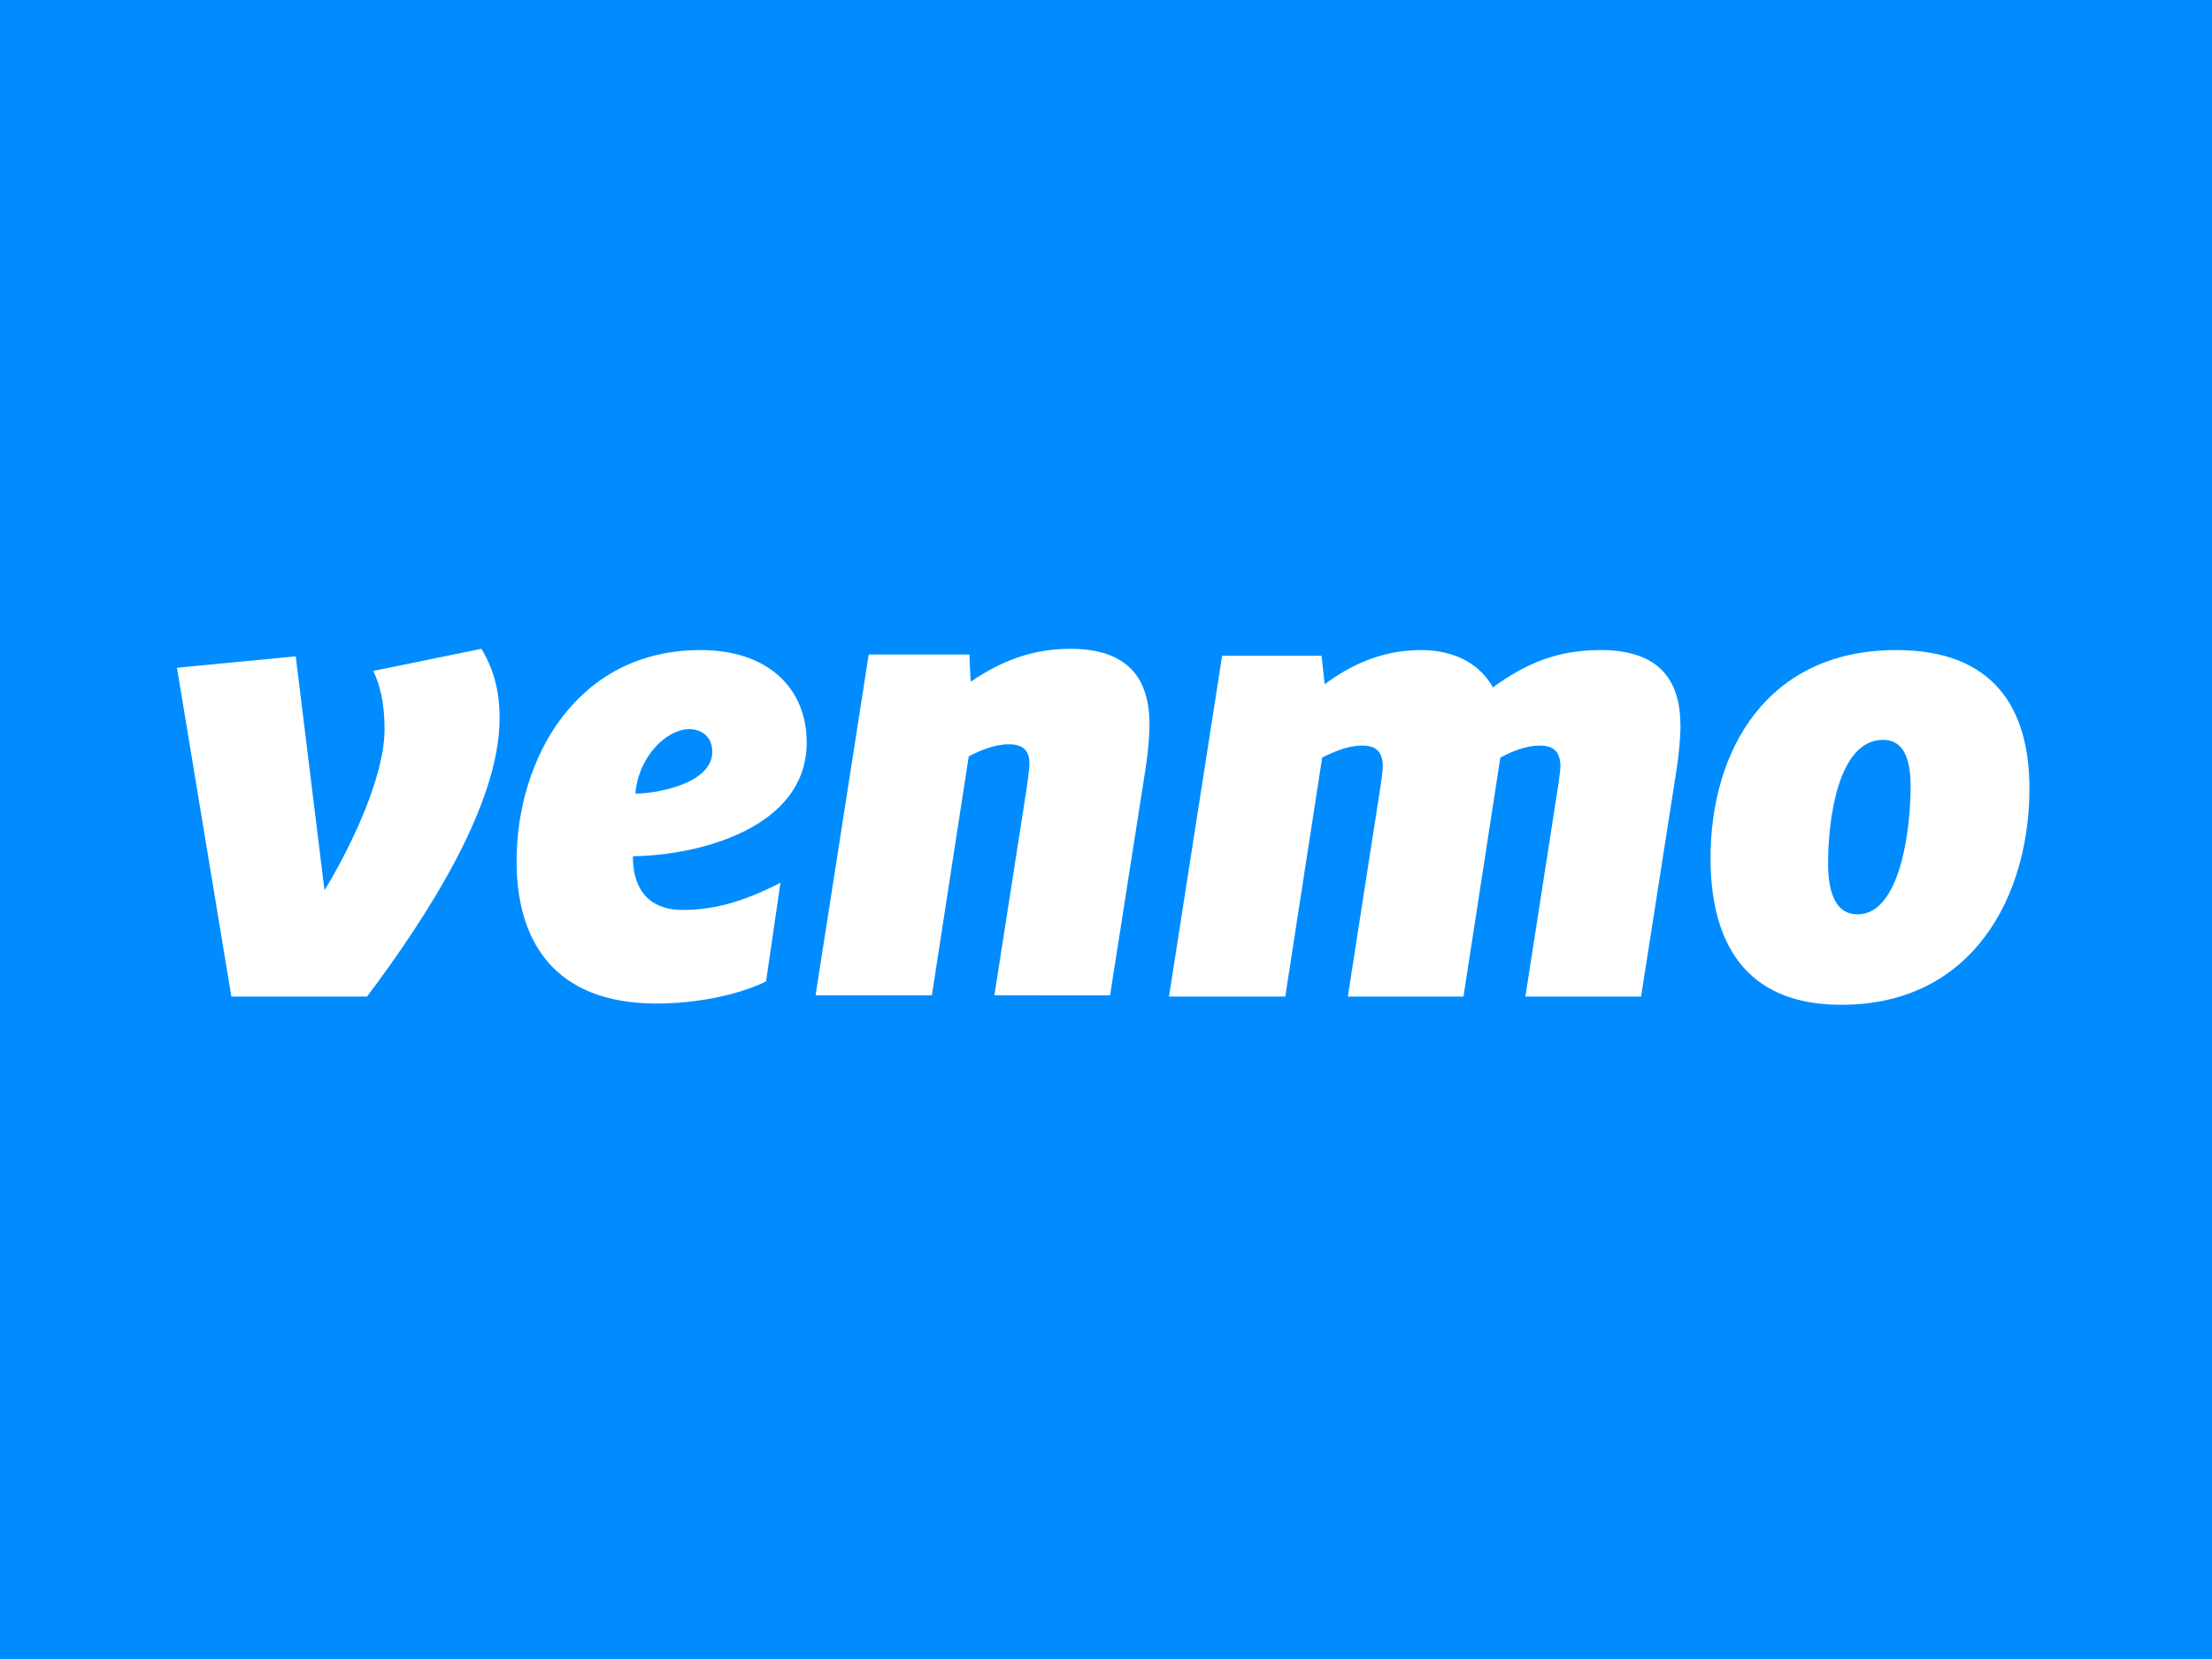 <svg xmlns="http://www.w3.org/2000/svg" width="200" height="150" fill="none" viewBox="0 0 200 150"><path fill="#008CFF" d="M0 0h200v150H0z"/><g fill="#fff" clip-path="url(#clip0_233_5911)"><path d="M43.53 58.662c1.131 1.887 1.641 3.832 1.641 6.288 0 7.833-6.616 18.01-11.986 25.156H20.919L16 60.376l10.74-1.03 2.6 21.154c2.43-4.001 5.43-10.29 5.43-14.576 0-2.347-.398-3.945-1.02-5.261l9.78-2.001ZM57.45 71.754c1.977 0 6.952-.913 6.952-3.772 0-1.372-.96-2.057-2.092-2.057-1.979 0-4.577 2.4-4.86 5.83Zm-.226 5.66c0 3.49 1.92 4.86 4.465 4.86 2.772 0 5.426-.685 8.875-2.457l-1.299 8.917c-2.43 1.2-6.218 2.001-9.895 2.001-9.325 0-12.663-5.716-12.663-12.862 0-9.262 5.43-19.097 16.623-19.097 6.162 0 9.608 3.49 9.608 8.349 0 7.833-9.947 10.233-15.714 10.29ZM103.932 65.524c0 1.144-.171 2.802-.342 3.885l-3.222 20.583H89.91l2.94-18.868c.055-.511.227-1.542.227-2.113 0-1.373-.849-1.715-1.868-1.715-1.355 0-2.713.628-3.618 1.087l-3.334 21.609H73.741l4.804-30.815h9.102l.115 2.46c2.148-1.43 4.975-2.975 8.987-2.975 5.316-.001 7.183 2.744 7.183 6.862ZM134.979 62.15c2.995-2.17 5.823-3.374 9.723-3.374 5.369 0 7.237 2.745 7.237 6.864 0 1.143-.171 2.801-.342 3.885l-3.219 20.582h-10.46l2.996-19.266c.055-.515.171-1.143.171-1.542 0-1.545-.849-1.888-1.869-1.888-1.298 0-2.597.572-3.561 1.087l-3.334 21.61h-10.457l2.995-19.267c.055-.515.168-1.143.168-1.542 0-1.545-.849-1.888-1.865-1.888-1.358 0-2.713.629-3.617 1.087l-3.337 21.61h-10.514l4.805-30.816h8.991l.282 2.573c2.092-1.542 4.917-3.087 8.704-3.087 3.28-.002 5.427 1.428 6.503 3.372ZM172.749 71.126c0-2.516-.623-4.231-2.487-4.231-4.127 0-4.975 7.374-4.975 11.147 0 2.862.793 4.633 2.657 4.633 3.9 0 4.805-7.777 4.805-11.55Zm-18.089 6.46c0-9.718 5.087-18.81 16.79-18.81 8.819 0 12.043 5.26 12.043 12.522 0 9.605-5.032 19.552-17.018 19.552-8.876 0-11.815-5.889-11.815-13.264Z"/></g><defs><clipPath id="clip0_233_5911"><path fill="#fff" d="M16 58h168v33H16z"/></clipPath></defs></svg>
